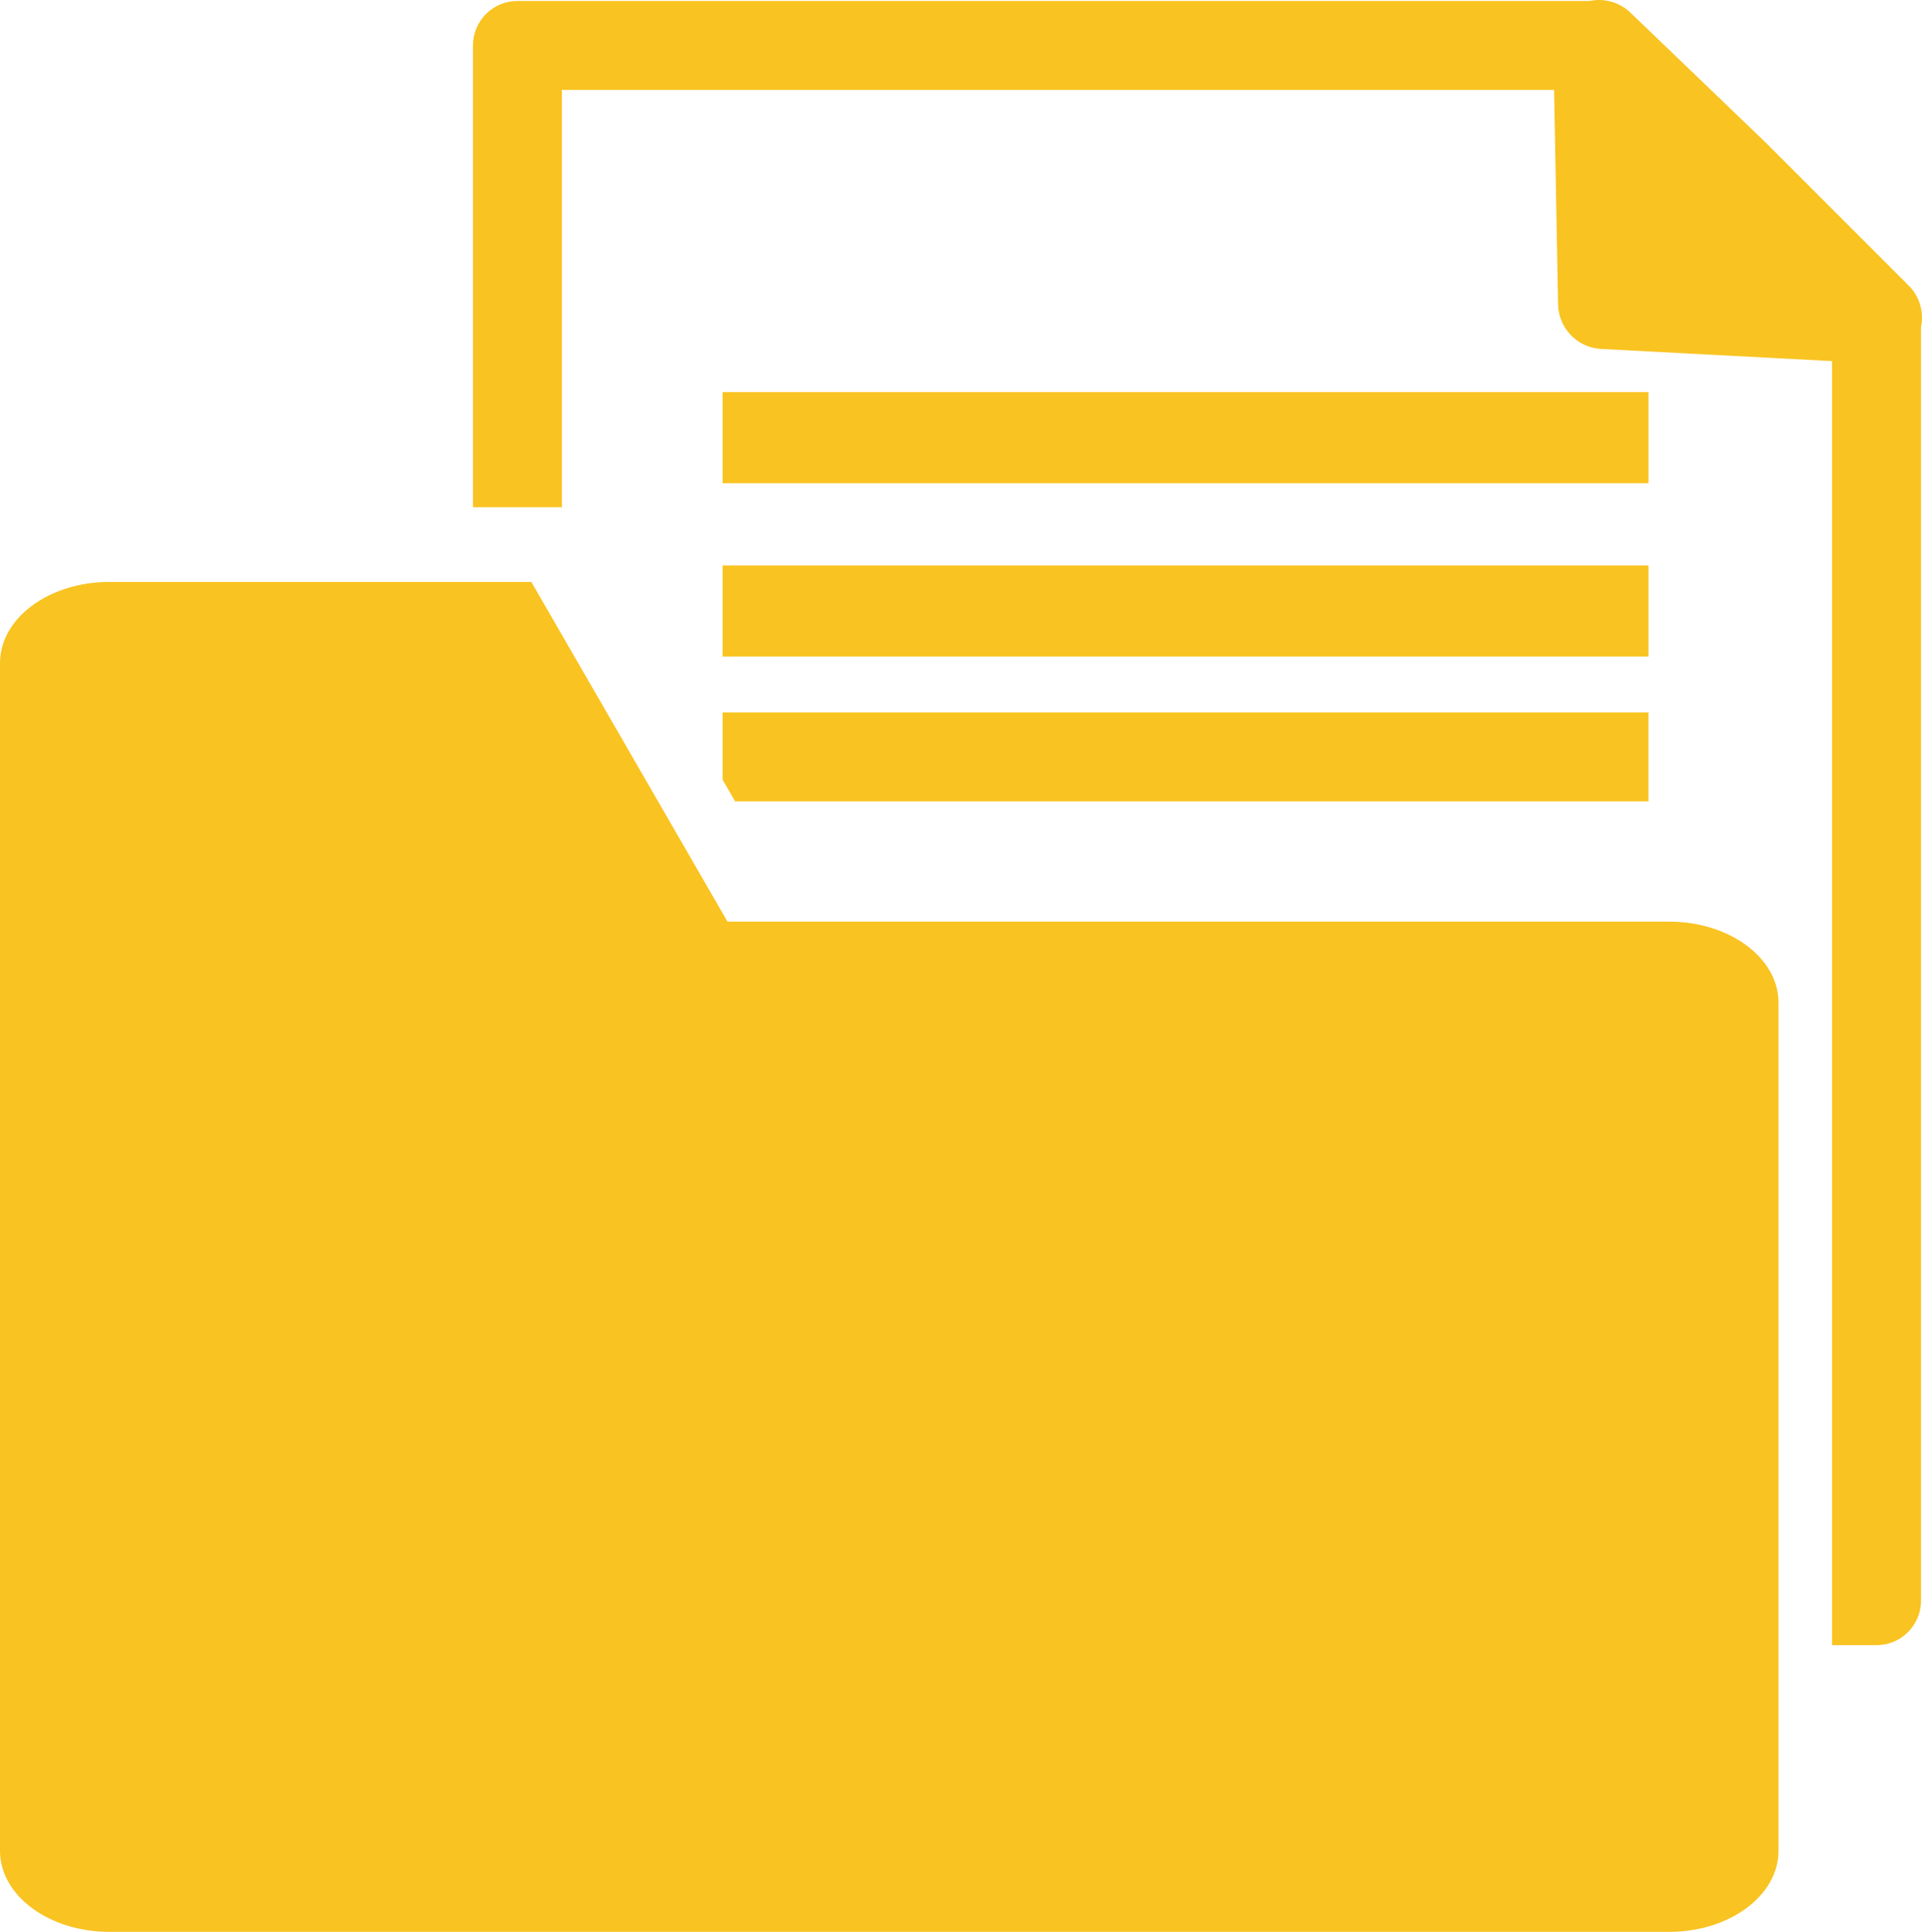 <?xml version="1.0" encoding="UTF-8" standalone="no"?>
<!-- Created with Inkscape (http://www.inkscape.org/) -->

<svg
   xmlns:dc="http://purl.org/dc/elements/1.1/"
   xmlns:cc="http://creativecommons.org/ns#"
   xmlns:rdf="http://www.w3.org/1999/02/22-rdf-syntax-ns#"
   xmlns:svg="http://www.w3.org/2000/svg"
   xmlns="http://www.w3.org/2000/svg"
   xmlns:sodipodi="http://sodipodi.sourceforge.net/DTD/sodipodi-0.dtd"
   xmlns:inkscape="http://www.inkscape.org/namespaces/inkscape"
   width="65.502mm"
   height="65.838mm"
   viewBox="0 0 232.095 233.284"
   id="svg5003"
   version="1.1"
   inkscape:version="0.91 r13725">
  <defs
     id="defs5005" />
  <sodipodi:namedview
     id="base"
     pagecolor="#ffffff"
     bordercolor="#666666"
     borderopacity="1.0"
     inkscape:pageopacity="0.0"
     inkscape:pageshadow="2"
     inkscape:zoom="0.35"
     inkscape:cx="116.0477"
     inkscape:cy="116.6422"
     inkscape:document-units="px"
     inkscape:current-layer="layer1"
     showgrid="false"
     fit-margin-top="0"
     fit-margin-left="0"
     fit-margin-right="0"
     fit-margin-bottom="0"
     inkscape:window-width="1600"
     inkscape:window-height="838"
     inkscape:window-x="-8"
     inkscape:window-y="-8"
     inkscape:window-maximized="1" />
  <g
     inkscape:label="Layer 1"
     inkscape:groupmode="layer"
     id="layer1"
     transform="translate(-258.952,-415.72)">
    <g
       transform="translate(-1282.335,-1628.873)"
       id="g1453">
      <g
         id="g1455">
        <path
           d="m 1756.055,2268.094 c 0,5.402 -5.911,9.783 -13.203,9.783 l -188.363,0 c -7.291,0 -13.202,-4.381 -13.202,-9.783 l 0,-143.443 c 0,-5.404 5.911,-9.785 13.202,-9.785 l 50.961,0 23.689,41.021 113.713,0 c 7.292,0 13.203,4.381 13.203,9.783 l 0,102.424 z"
           id="path1457"
           inkscape:connector-curvature="0"
           style="fill:#f9c321" />
      </g>
    </g>
    <g
       transform="translate(-1282.335,-1628.873)"
       id="g1459">
      <g
         id="g1461">
        <g
           id="g1463">
          <path
             d="m 1771.779,2079.084 -17.345,-17.346 c -0.027,-0.025 -0.053,-0.053 -0.08,-0.078 l -16.188,-15.547 c -1.326,-1.273 -3.177,-1.77 -4.932,-1.402 l -129.464,0 c -2.966,0 -5.37,2.402 -5.37,5.369 l 0,55.762 10.739,0 0,-50.391 119.817,0 0.48,25.889 c 0.054,2.887 2.328,5.24 5.21,5.391 l 27.875,1.467 0,144.314 0,0 0,10.742 5.374,0 c 2.966,0 5.37,-2.406 5.37,-5.373 l 0,-153.789 c 0.374,-1.789 -0.152,-3.677 -1.481,-5.008 z"
             id="path1465"
             inkscape:connector-curvature="0"
             style="fill:#f9c321" />
        </g>
      </g>
      <g
         id="g1467">
        <g
           id="g1469">
          <rect
             x="1628.553"
             y="2091.944"
             width="111.802"
             height="10.998"
             id="rect1471"
             style="fill:#f9c321" />
        </g>
      </g>
      <g
         id="g1473">
        <g
           id="g1475">
          <rect
             x="1628.553"
             y="2112.874"
             width="111.802"
             height="10.998"
             id="rect1477"
             style="fill:#f9c321" />
        </g>
      </g>
      <g
         id="g1479">
        <g
           id="g1481">
          <polygon
             points="1740.354,2130.625 1628.553,2130.625 1628.553,2135.995 1628.553,2138.758 1630.059,2141.366 1740.354,2141.366 1740.354,2135.995 "
             id="polygon1483"
             style="fill:#f9c321" />
        </g>
      </g>
    </g>
  </g>
</svg>
